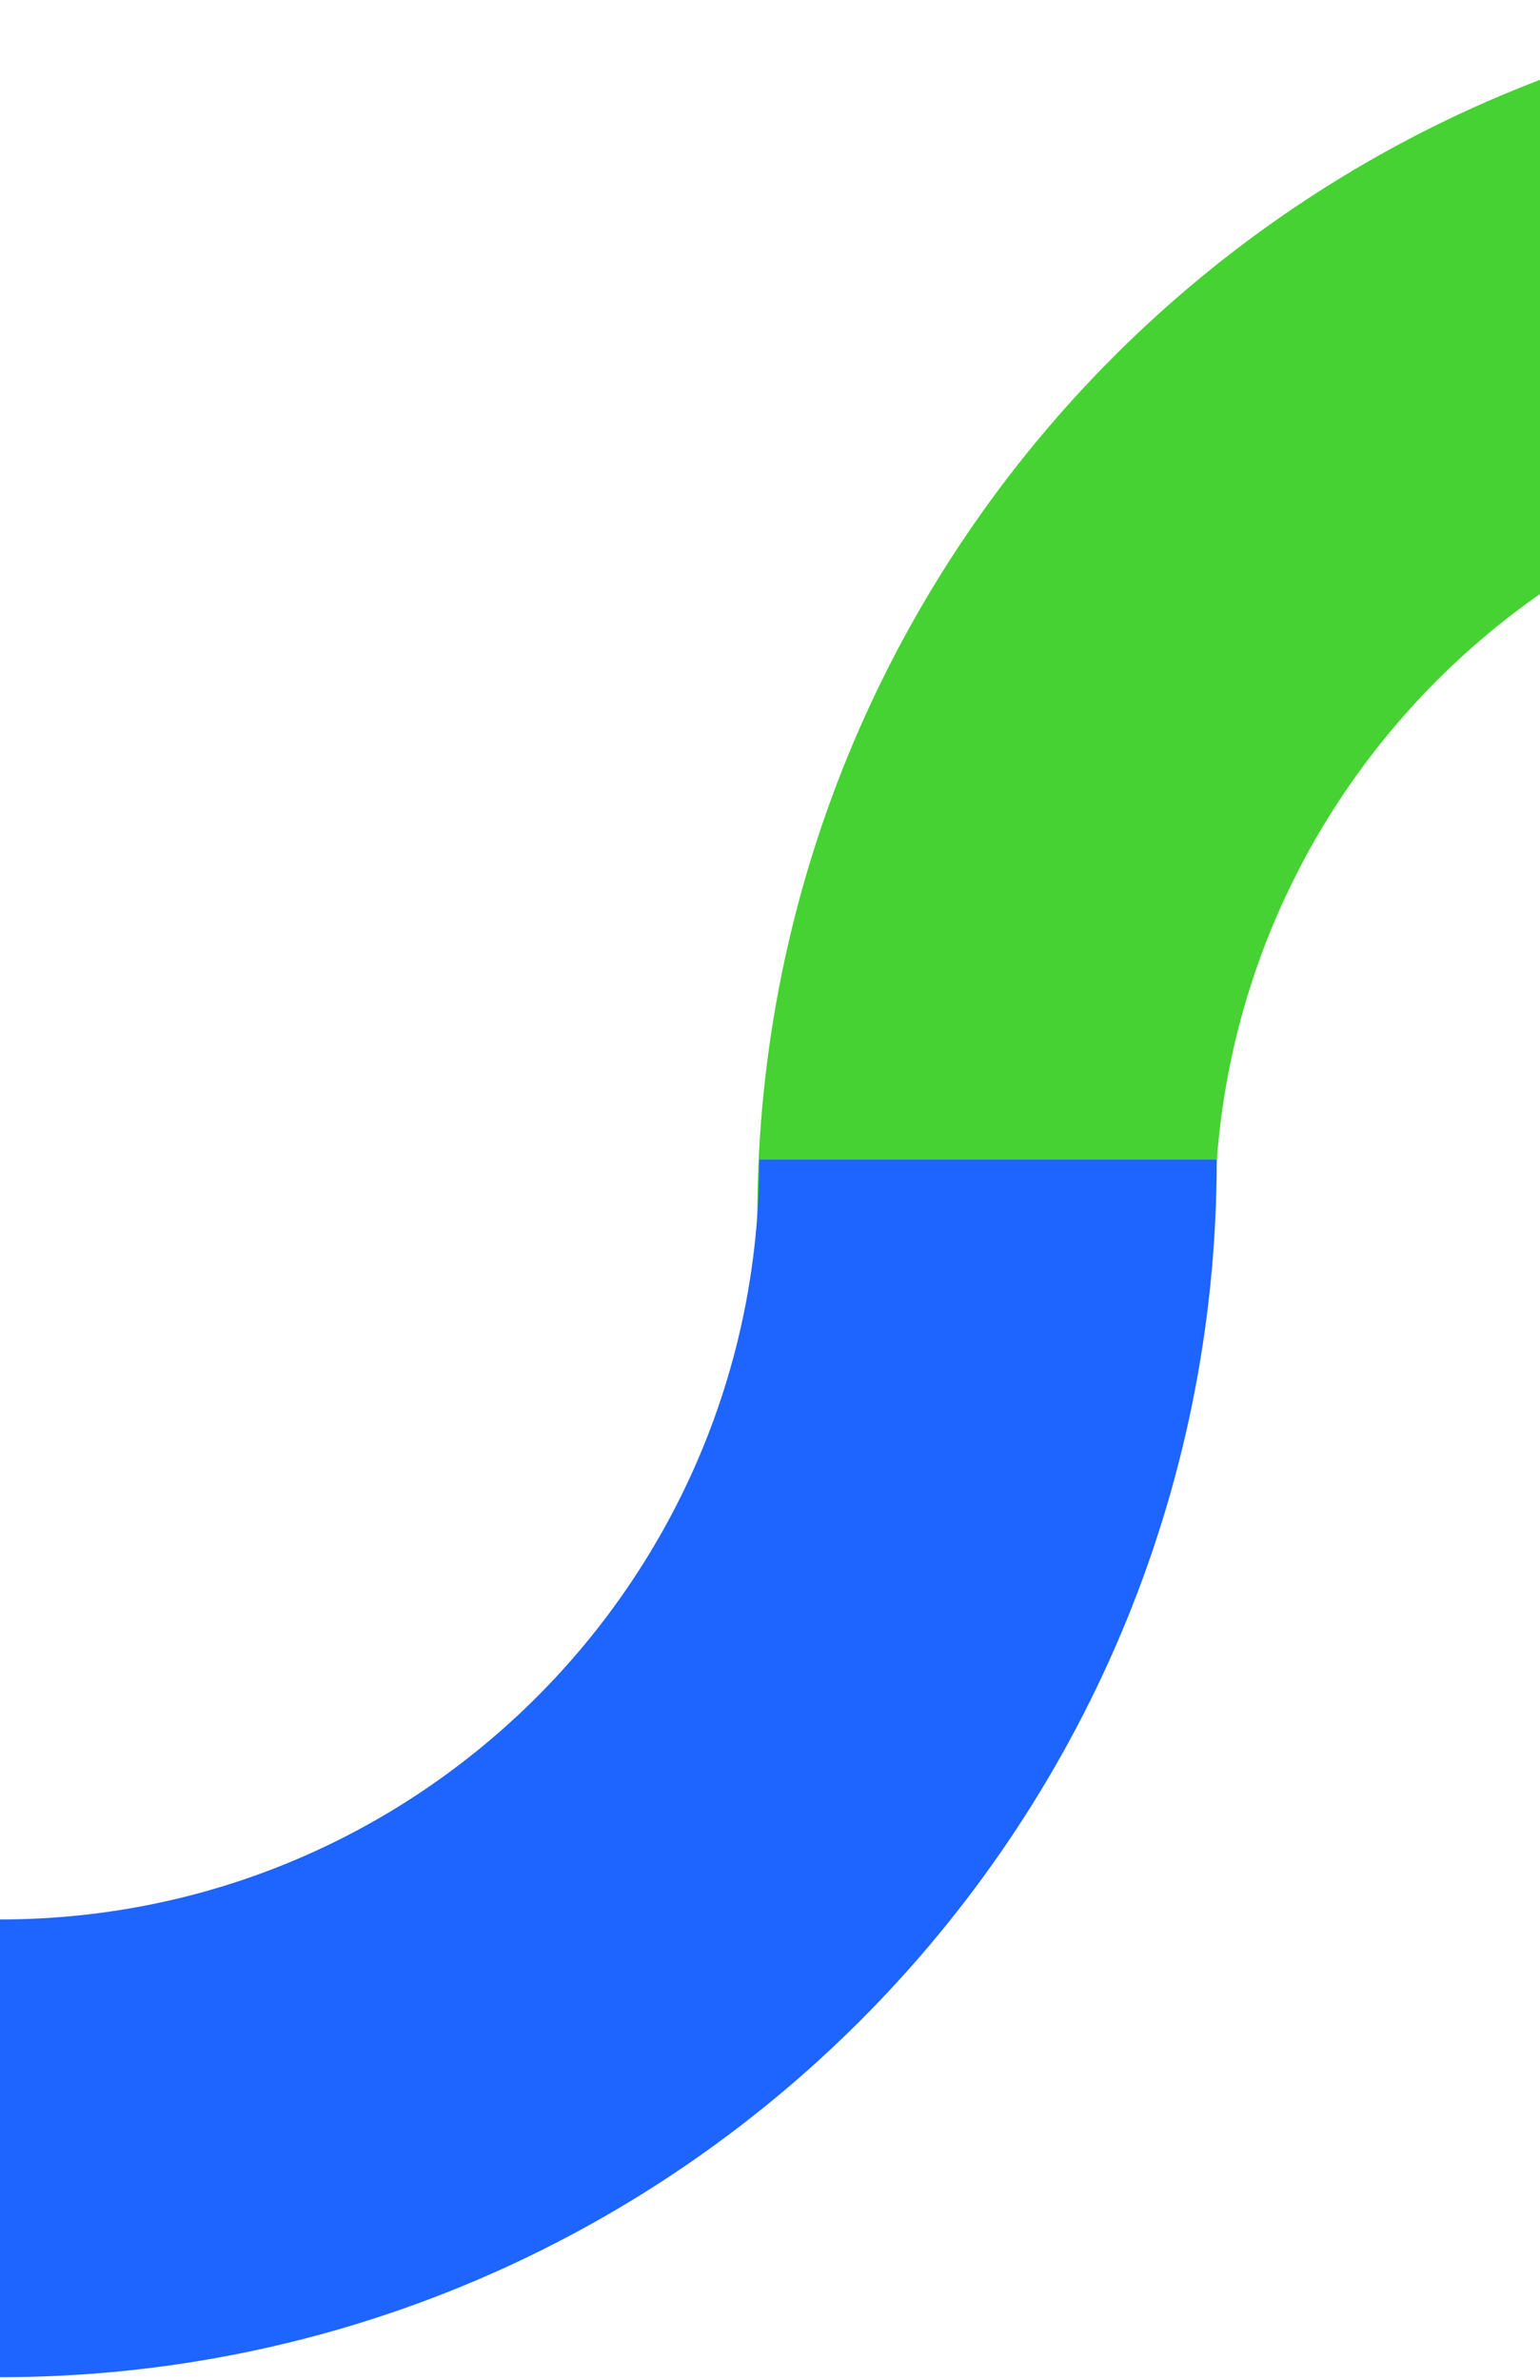 <svg width="303" height="468" viewBox="0 0 303 468" fill="none" xmlns="http://www.w3.org/2000/svg">
<path d="M388.4 45C281.04 45 194 132.04 194 239.4" stroke="#46D232" stroke-width="90" stroke-miterlimit="10"/>
<path d="M0 422.4C107.36 422.4 194.4 335.36 194.4 228" stroke="#1E64FF" stroke-width="90" stroke-miterlimit="10"/>
</svg>
